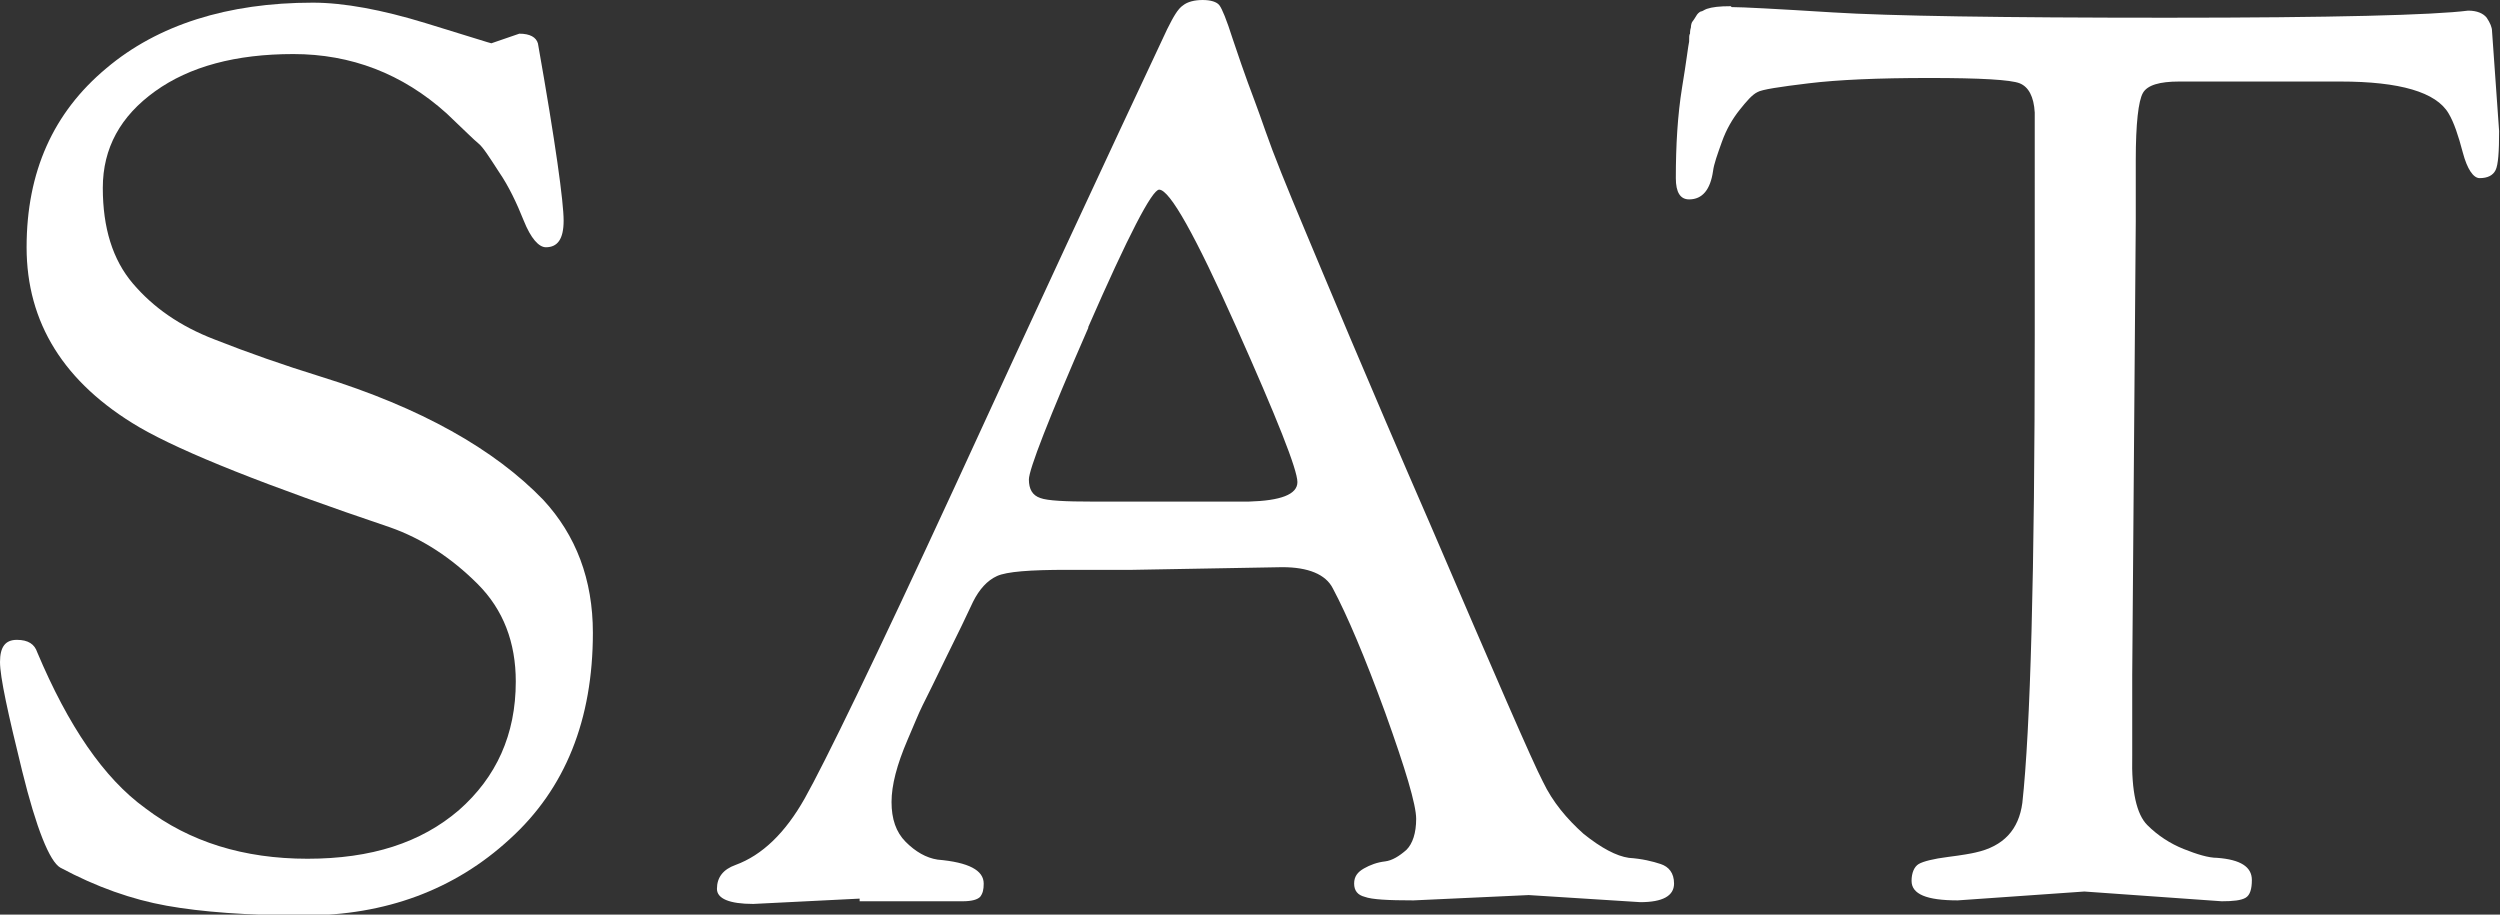 <?xml version="1.0" encoding="UTF-8"?><svg id="_レイヤー_2" xmlns="http://www.w3.org/2000/svg" viewBox="0 0 28.21 10.32"><rect x="0" y="0" width="28.21" height="10.32" fill="#333333" stroke="none"/><defs><style>.cls-1{fill:#fff;stroke-width:0px;}</style></defs><g id="googlefont"><path class="cls-1" d="M5.54.49l.32-.11c.12,0,.19.04.21.11.2,1.13.29,1.79.29,2s-.07.3-.2.3c-.08,0-.17-.1-.25-.3-.08-.2-.17-.39-.28-.55-.11-.17-.18-.28-.23-.32s-.17-.16-.36-.34c-.5-.45-1.08-.67-1.73-.67s-1.17.14-1.56.42c-.39.28-.59.64-.59,1.09s.11.81.34,1.08c.23.27.53.48.92.63.38.15.78.29,1.2.42,1.13.35,1.96.82,2.51,1.39.37.4.56.9.56,1.5,0,.98-.31,1.76-.94,2.33-.62.57-1.4.86-2.32.86-.64,0-1.16-.04-1.55-.11-.39-.07-.79-.21-1.2-.43-.12-.07-.27-.44-.43-1.09s-.25-1.06-.25-1.23.06-.25.19-.25.2.05.23.14c.35.83.75,1.42,1.22,1.76.5.38,1.11.57,1.83.57s1.28-.18,1.71-.55c.42-.37.64-.85.64-1.45,0-.44-.14-.81-.43-1.1-.29-.29-.62-.51-.99-.64-1.39-.47-2.33-.84-2.83-1.13-.85-.5-1.27-1.18-1.27-2.03s.3-1.52.9-2.02C1.78.28,2.57.03,3.53.03c.35,0,.78.08,1.27.23.49.15.74.23.75.23Z"/><path class="cls-1" d="M9.7,10.14l-1.2.06c-.27,0-.41-.06-.41-.17,0-.13.07-.22.21-.27.3-.11.56-.36.78-.75s.79-1.56,1.69-3.51c.9-1.96,1.7-3.68,2.4-5.17.07-.14.12-.23.18-.27.05-.04.13-.06.22-.06s.16.02.19.06c.03.04.08.16.15.38.07.21.13.38.17.49.04.11.11.29.2.55s.24.63.45,1.13c.21.5.67,1.61,1.41,3.31.73,1.7,1.15,2.67,1.27,2.9.11.23.27.42.46.59.2.16.37.25.51.27.15.01.27.04.36.07s.15.1.15.22c0,.14-.13.21-.38.21l-1.26-.08-1.3.06c-.29,0-.47-.01-.55-.04-.08-.02-.12-.07-.12-.15s.04-.13.11-.17.15-.07.24-.08c.08-.01.16-.06.24-.13.07-.07.11-.19.11-.35s-.12-.56-.35-1.2c-.23-.63-.43-1.1-.59-1.4-.08-.16-.28-.24-.57-.24l-1.69.03h-.74c-.42,0-.68.02-.79.07-.11.05-.2.15-.27.29-.07.15-.17.36-.3.62-.13.27-.22.45-.27.55-.05.1-.1.23-.17.39-.12.28-.18.51-.18.7s.05.34.16.45c.11.11.23.18.36.2.35.03.52.12.52.27,0,.07-.01.11-.04.15-.03.03-.09.05-.2.05h-1.16ZM12.28,3.7c-.45,1.03-.67,1.6-.67,1.71s.04.18.13.21c.08.03.28.04.59.04h1.76c.36-.01.55-.08.55-.22s-.23-.72-.69-1.75-.75-1.55-.87-1.55c-.08,0-.35.52-.8,1.55Z"/><path class="cls-1" d="M19.54.08c.12,0,.5.02,1.14.06.64.04,1.9.06,3.77.06s3.01-.03,3.4-.08c.1,0,.17.03.21.08.04.06.06.11.06.15l.08,1.13c0,.23-.01.38-.04.44-.03.06-.09.09-.18.09-.07,0-.14-.1-.19-.29-.05-.19-.1-.34-.16-.44-.14-.24-.55-.36-1.22-.36h-1.82c-.22,0-.36.04-.41.13-.05.09-.08.34-.08.76v.69l-.04,5.12v.91c-.01.4.05.66.17.78s.26.21.41.27c.15.06.28.1.38.1.26.02.39.1.39.25,0,.1-.02.17-.07.2-.05.03-.14.04-.27.04l-1.55-.11-1.43.1c-.35,0-.52-.07-.52-.22,0-.09.03-.16.08-.19s.17-.06.33-.08c.16-.02.27-.04.31-.05.32-.07.49-.26.53-.56.09-.82.14-2.59.14-5.29V1.27c-.01-.18-.07-.29-.17-.33s-.44-.06-1.02-.06-1.03.02-1.36.06c-.33.04-.53.07-.58.1-.06.03-.12.1-.2.2-.08.1-.15.22-.2.36-.05.14-.09.25-.1.33-.03.21-.12.32-.27.32-.1,0-.15-.08-.15-.24,0-.37.02-.71.07-1.02.05-.3.07-.48.08-.52,0-.05,0-.08.01-.09,0-.01,0-.04.01-.07,0-.03.01-.06.02-.07s.02-.03.04-.06c.01-.02.03-.04.05-.05.02,0,.04-.02.07-.03.06-.02.14-.03.27-.03Z"/></g></svg>